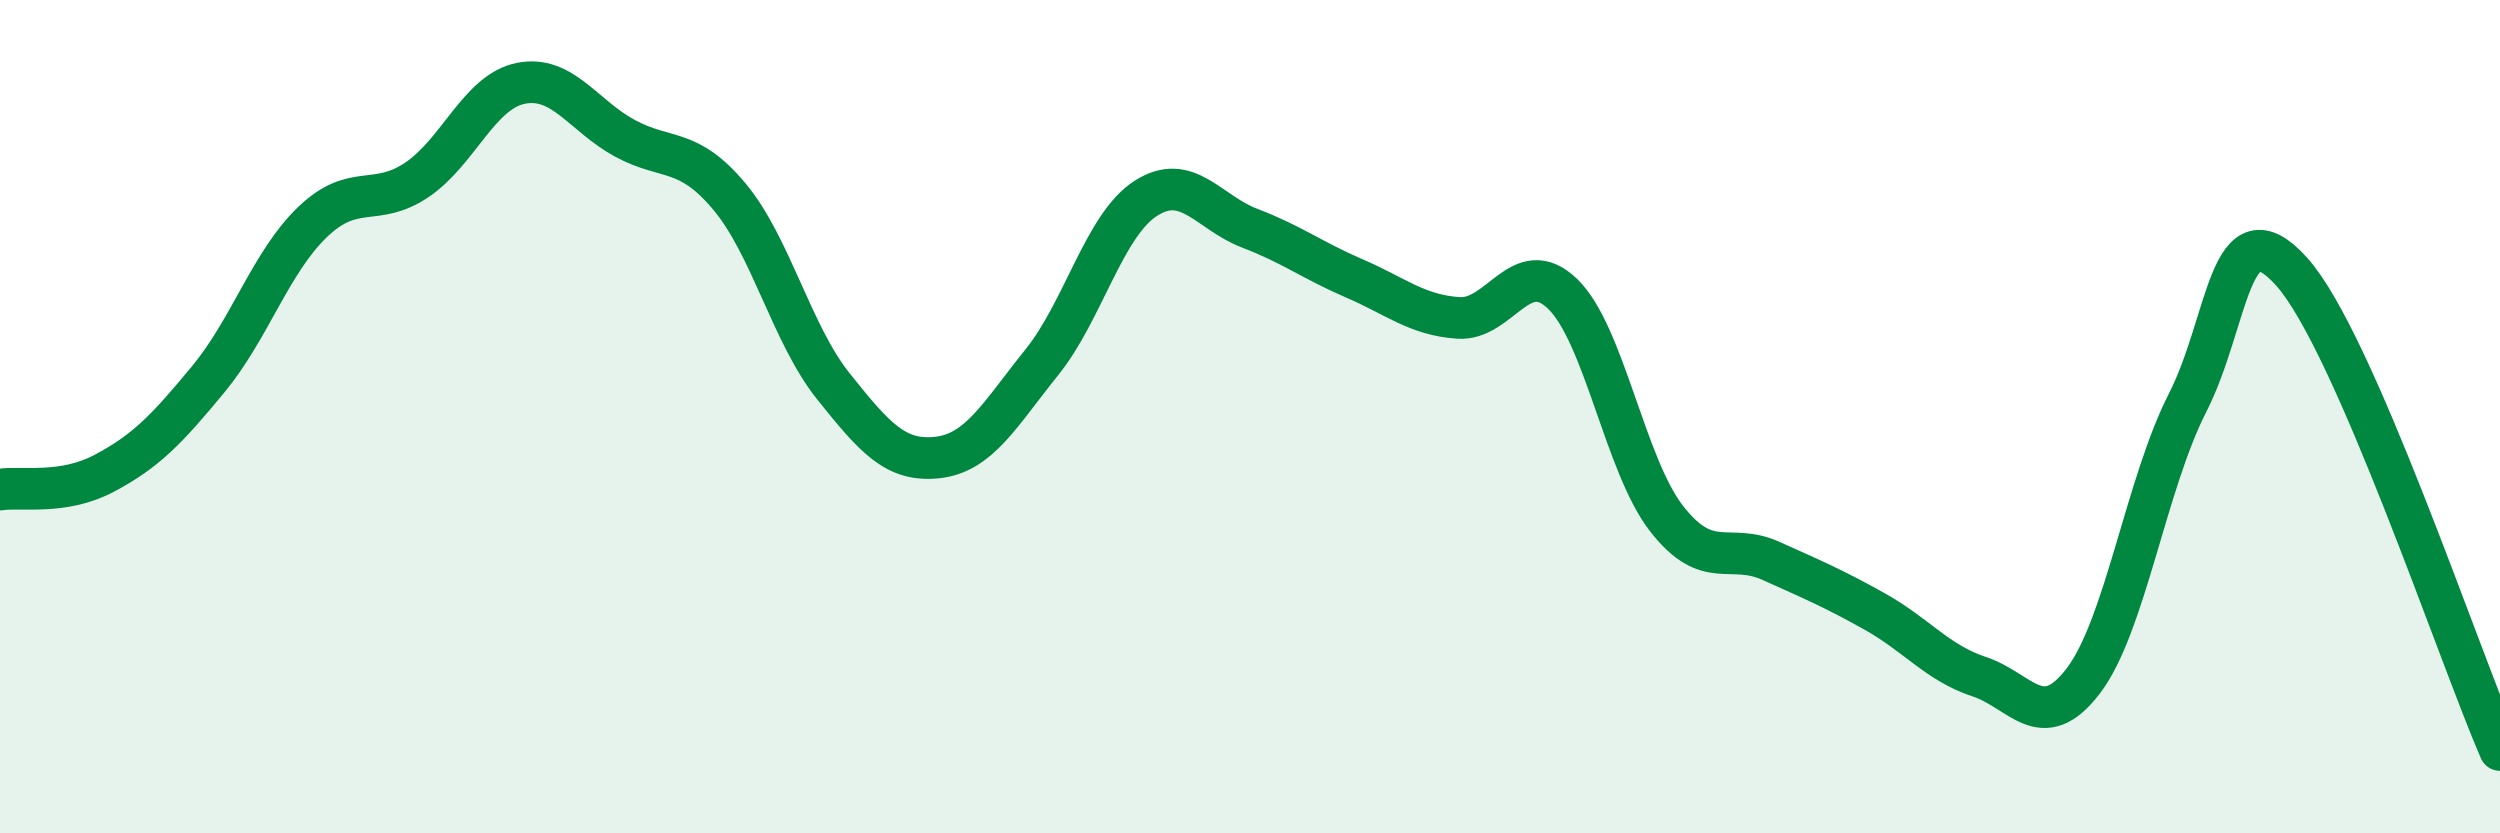 
    <svg width="60" height="20" viewBox="0 0 60 20" xmlns="http://www.w3.org/2000/svg">
      <path
        d="M 0,11.75 C 0.5,11.67 1.5,11.89 2.5,11.36 C 3.5,10.83 4,10.31 5,9.1 C 6,7.89 6.5,6.29 7.5,5.33 C 8.5,4.37 9,4.99 10,4.32 C 11,3.65 11.5,2.2 12.5,2 C 13.5,1.8 14,2.78 15,3.32 C 16,3.86 16.5,3.52 17.5,4.71 C 18.5,5.9 19,8.02 20,9.27 C 21,10.52 21.5,11.09 22.5,10.98 C 23.5,10.87 24,9.94 25,8.7 C 26,7.46 26.5,5.4 27.5,4.76 C 28.5,4.12 29,5.1 30,5.48 C 31,5.86 31.5,6.25 32.5,6.68 C 33.5,7.11 34,7.56 35,7.63 C 36,7.7 36.5,6.09 37.5,7.05 C 38.5,8.01 39,11.17 40,12.45 C 41,13.73 41.5,13.01 42.5,13.46 C 43.5,13.91 44,14.12 45,14.68 C 46,15.24 46.5,15.91 47.5,16.24 C 48.5,16.57 49,17.65 50,16.34 C 51,15.03 51.5,11.63 52.5,9.67 C 53.5,7.71 53.5,4.85 55,6.52 C 56.5,8.19 59,15.7 60,18L60 20L0 20Z"
        fill="#008740"
        opacity="0.1"
        stroke-linecap="round"
        stroke-linejoin="round"
      />
      <path
        d="M 0,11.75 C 0.5,11.67 1.5,11.89 2.5,11.36 C 3.5,10.83 4,10.31 5,9.1 C 6,7.89 6.5,6.29 7.5,5.33 C 8.5,4.37 9,4.99 10,4.32 C 11,3.65 11.5,2.2 12.5,2 C 13.5,1.8 14,2.78 15,3.32 C 16,3.86 16.5,3.52 17.5,4.71 C 18.5,5.9 19,8.02 20,9.27 C 21,10.52 21.5,11.09 22.5,10.98 C 23.5,10.87 24,9.94 25,8.7 C 26,7.46 26.5,5.4 27.5,4.76 C 28.5,4.12 29,5.1 30,5.48 C 31,5.86 31.5,6.25 32.5,6.68 C 33.5,7.11 34,7.56 35,7.63 C 36,7.7 36.5,6.09 37.5,7.05 C 38.5,8.01 39,11.17 40,12.45 C 41,13.73 41.5,13.01 42.5,13.46 C 43.5,13.91 44,14.12 45,14.68 C 46,15.24 46.5,15.91 47.5,16.24 C 48.5,16.57 49,17.65 50,16.34 C 51,15.03 51.5,11.63 52.5,9.67 C 53.5,7.71 53.5,4.85 55,6.52 C 56.5,8.19 59,15.7 60,18"
        stroke="#008740"
        stroke-width="1"
        fill="none"
        stroke-linecap="round"
        stroke-linejoin="round"
      />
    </svg>
  